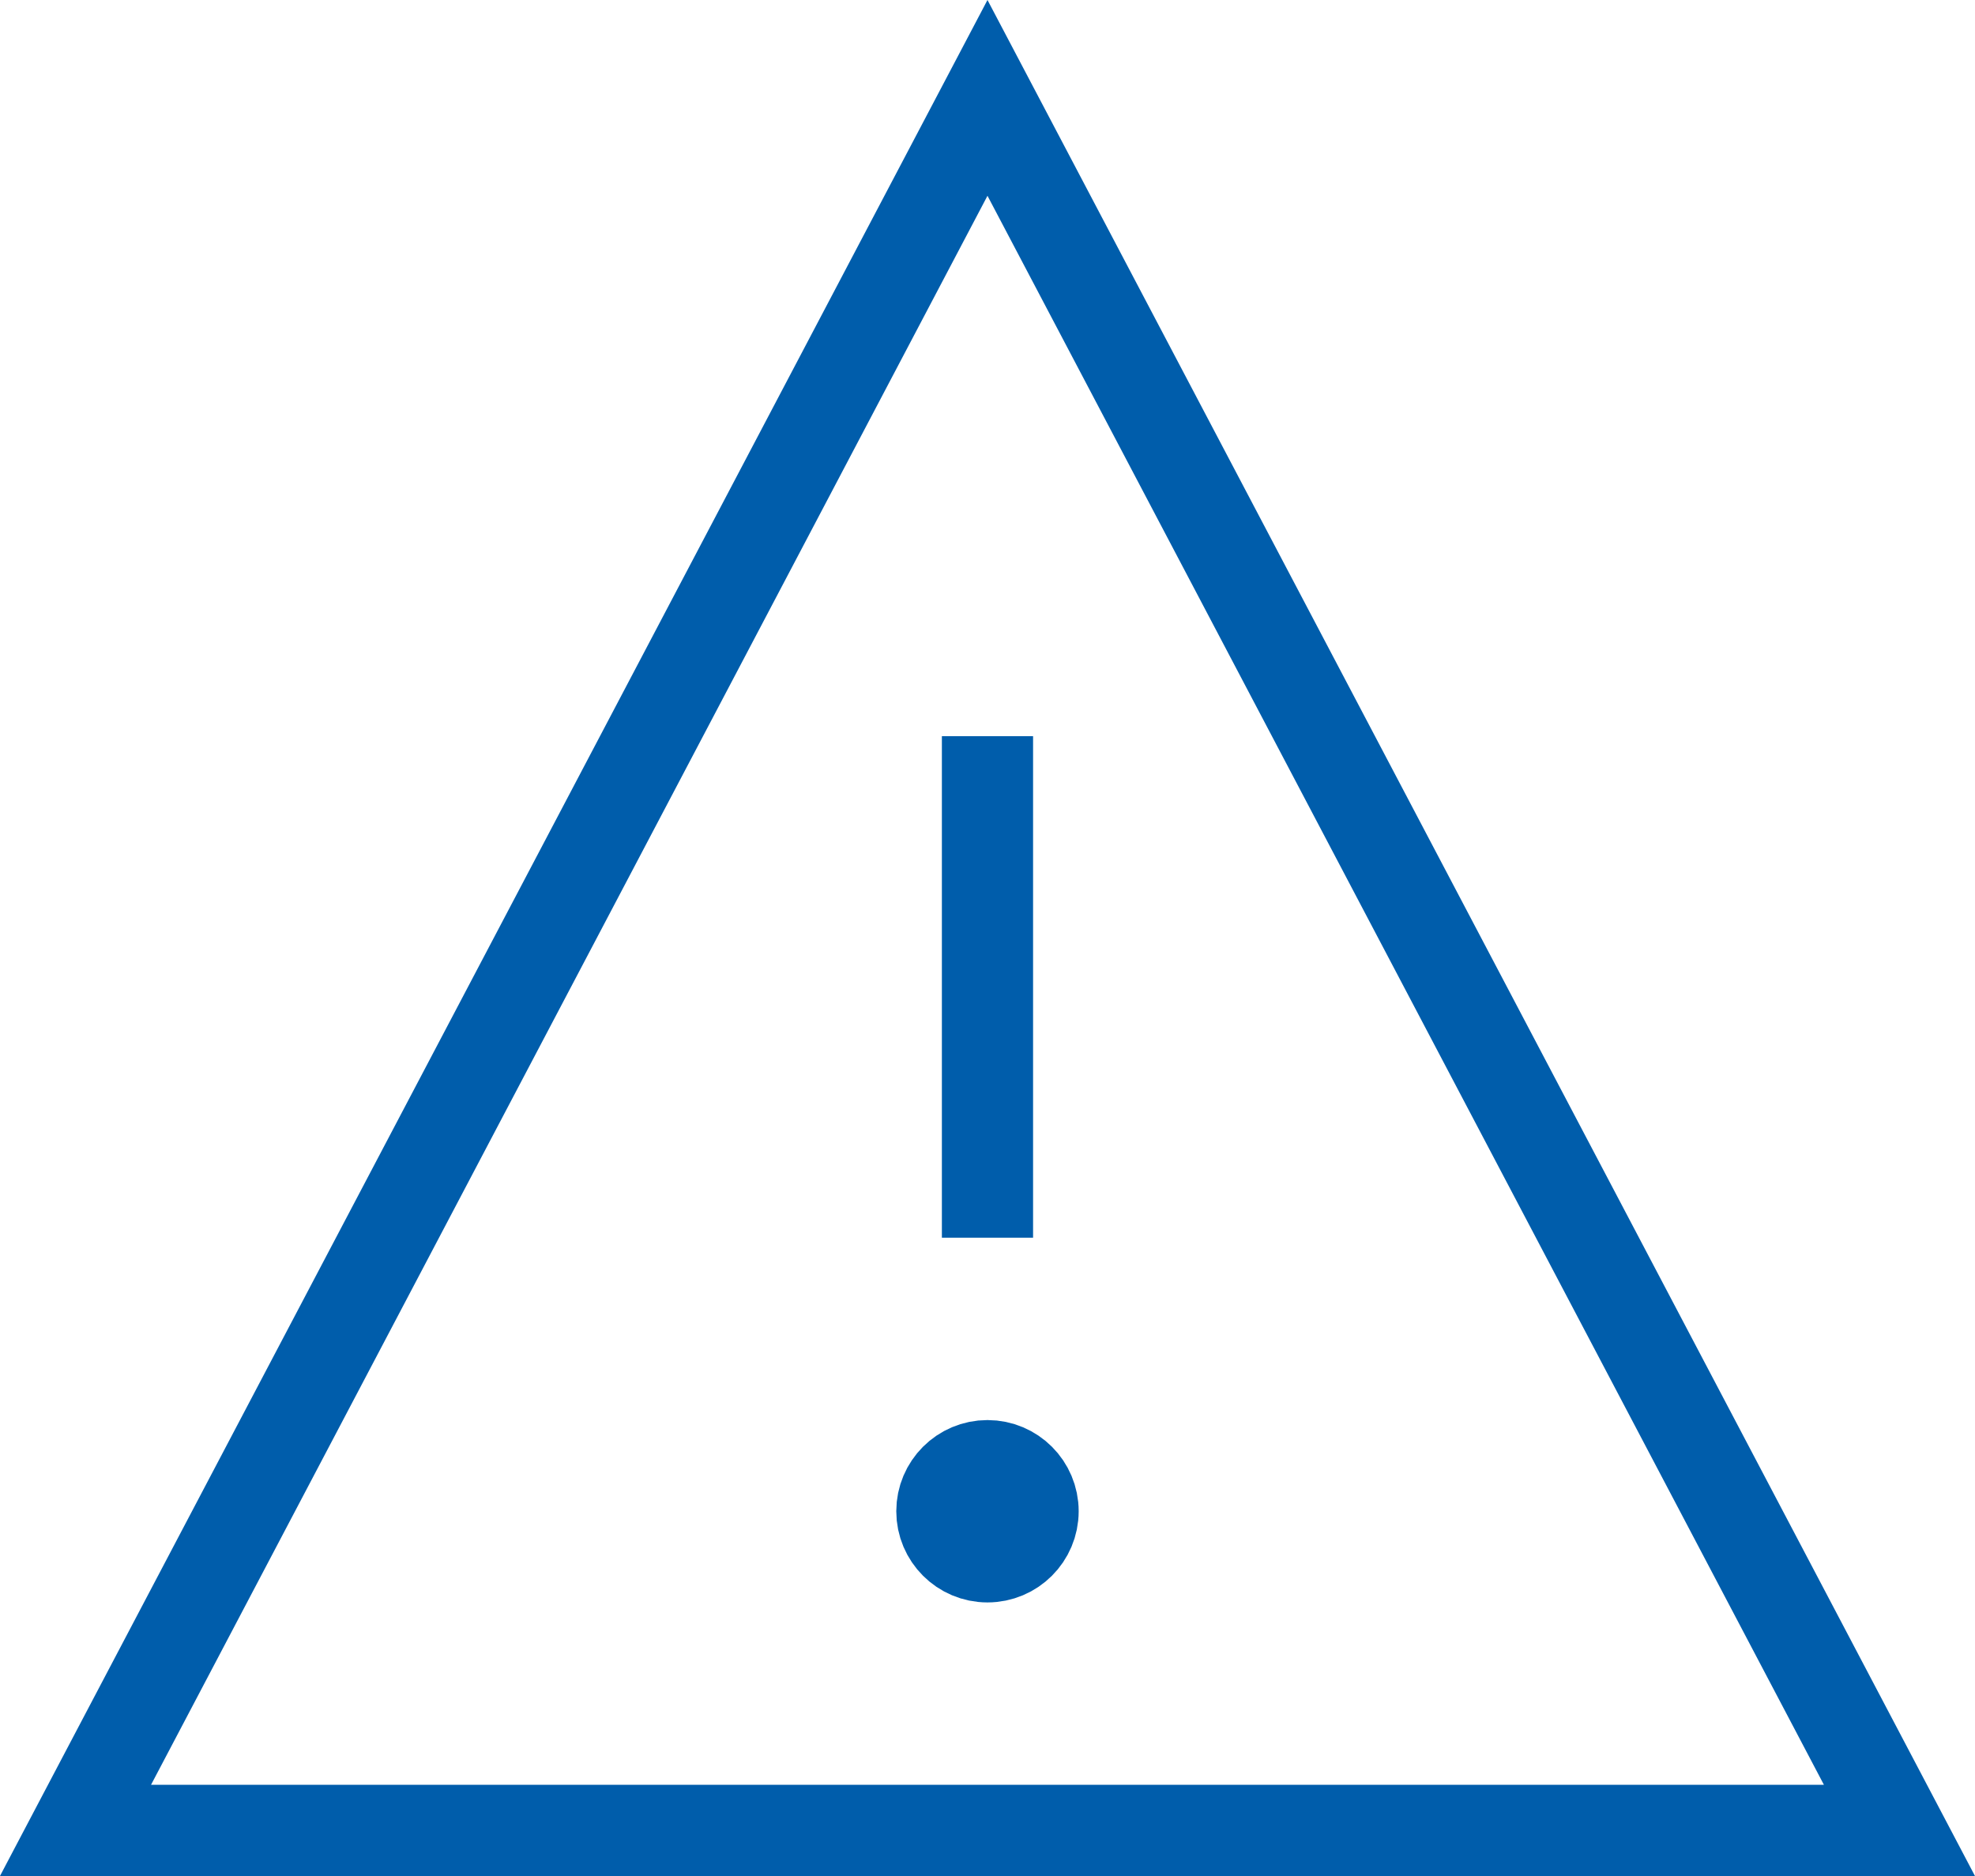 <svg xmlns="http://www.w3.org/2000/svg" width="43.313" height="41.147" viewBox="0 0 43.313 41.147"><defs><style>.a{fill:none;stroke:#005dab;stroke-linecap:square;stroke-miterlimit:10;stroke-width:2px;}.b{fill:#005dab;}</style></defs><g transform="translate(-2.344 -3.853)"><path class="a" d="M4,44,24,6,44,44Z"/><line class="a" y2="9" transform="translate(24 21)"/><circle class="a" cx="1" cy="1" r="1" transform="translate(23 36)"/><circle class="b" cx="1" cy="1" r="1" transform="translate(23 36)"/></g></svg>